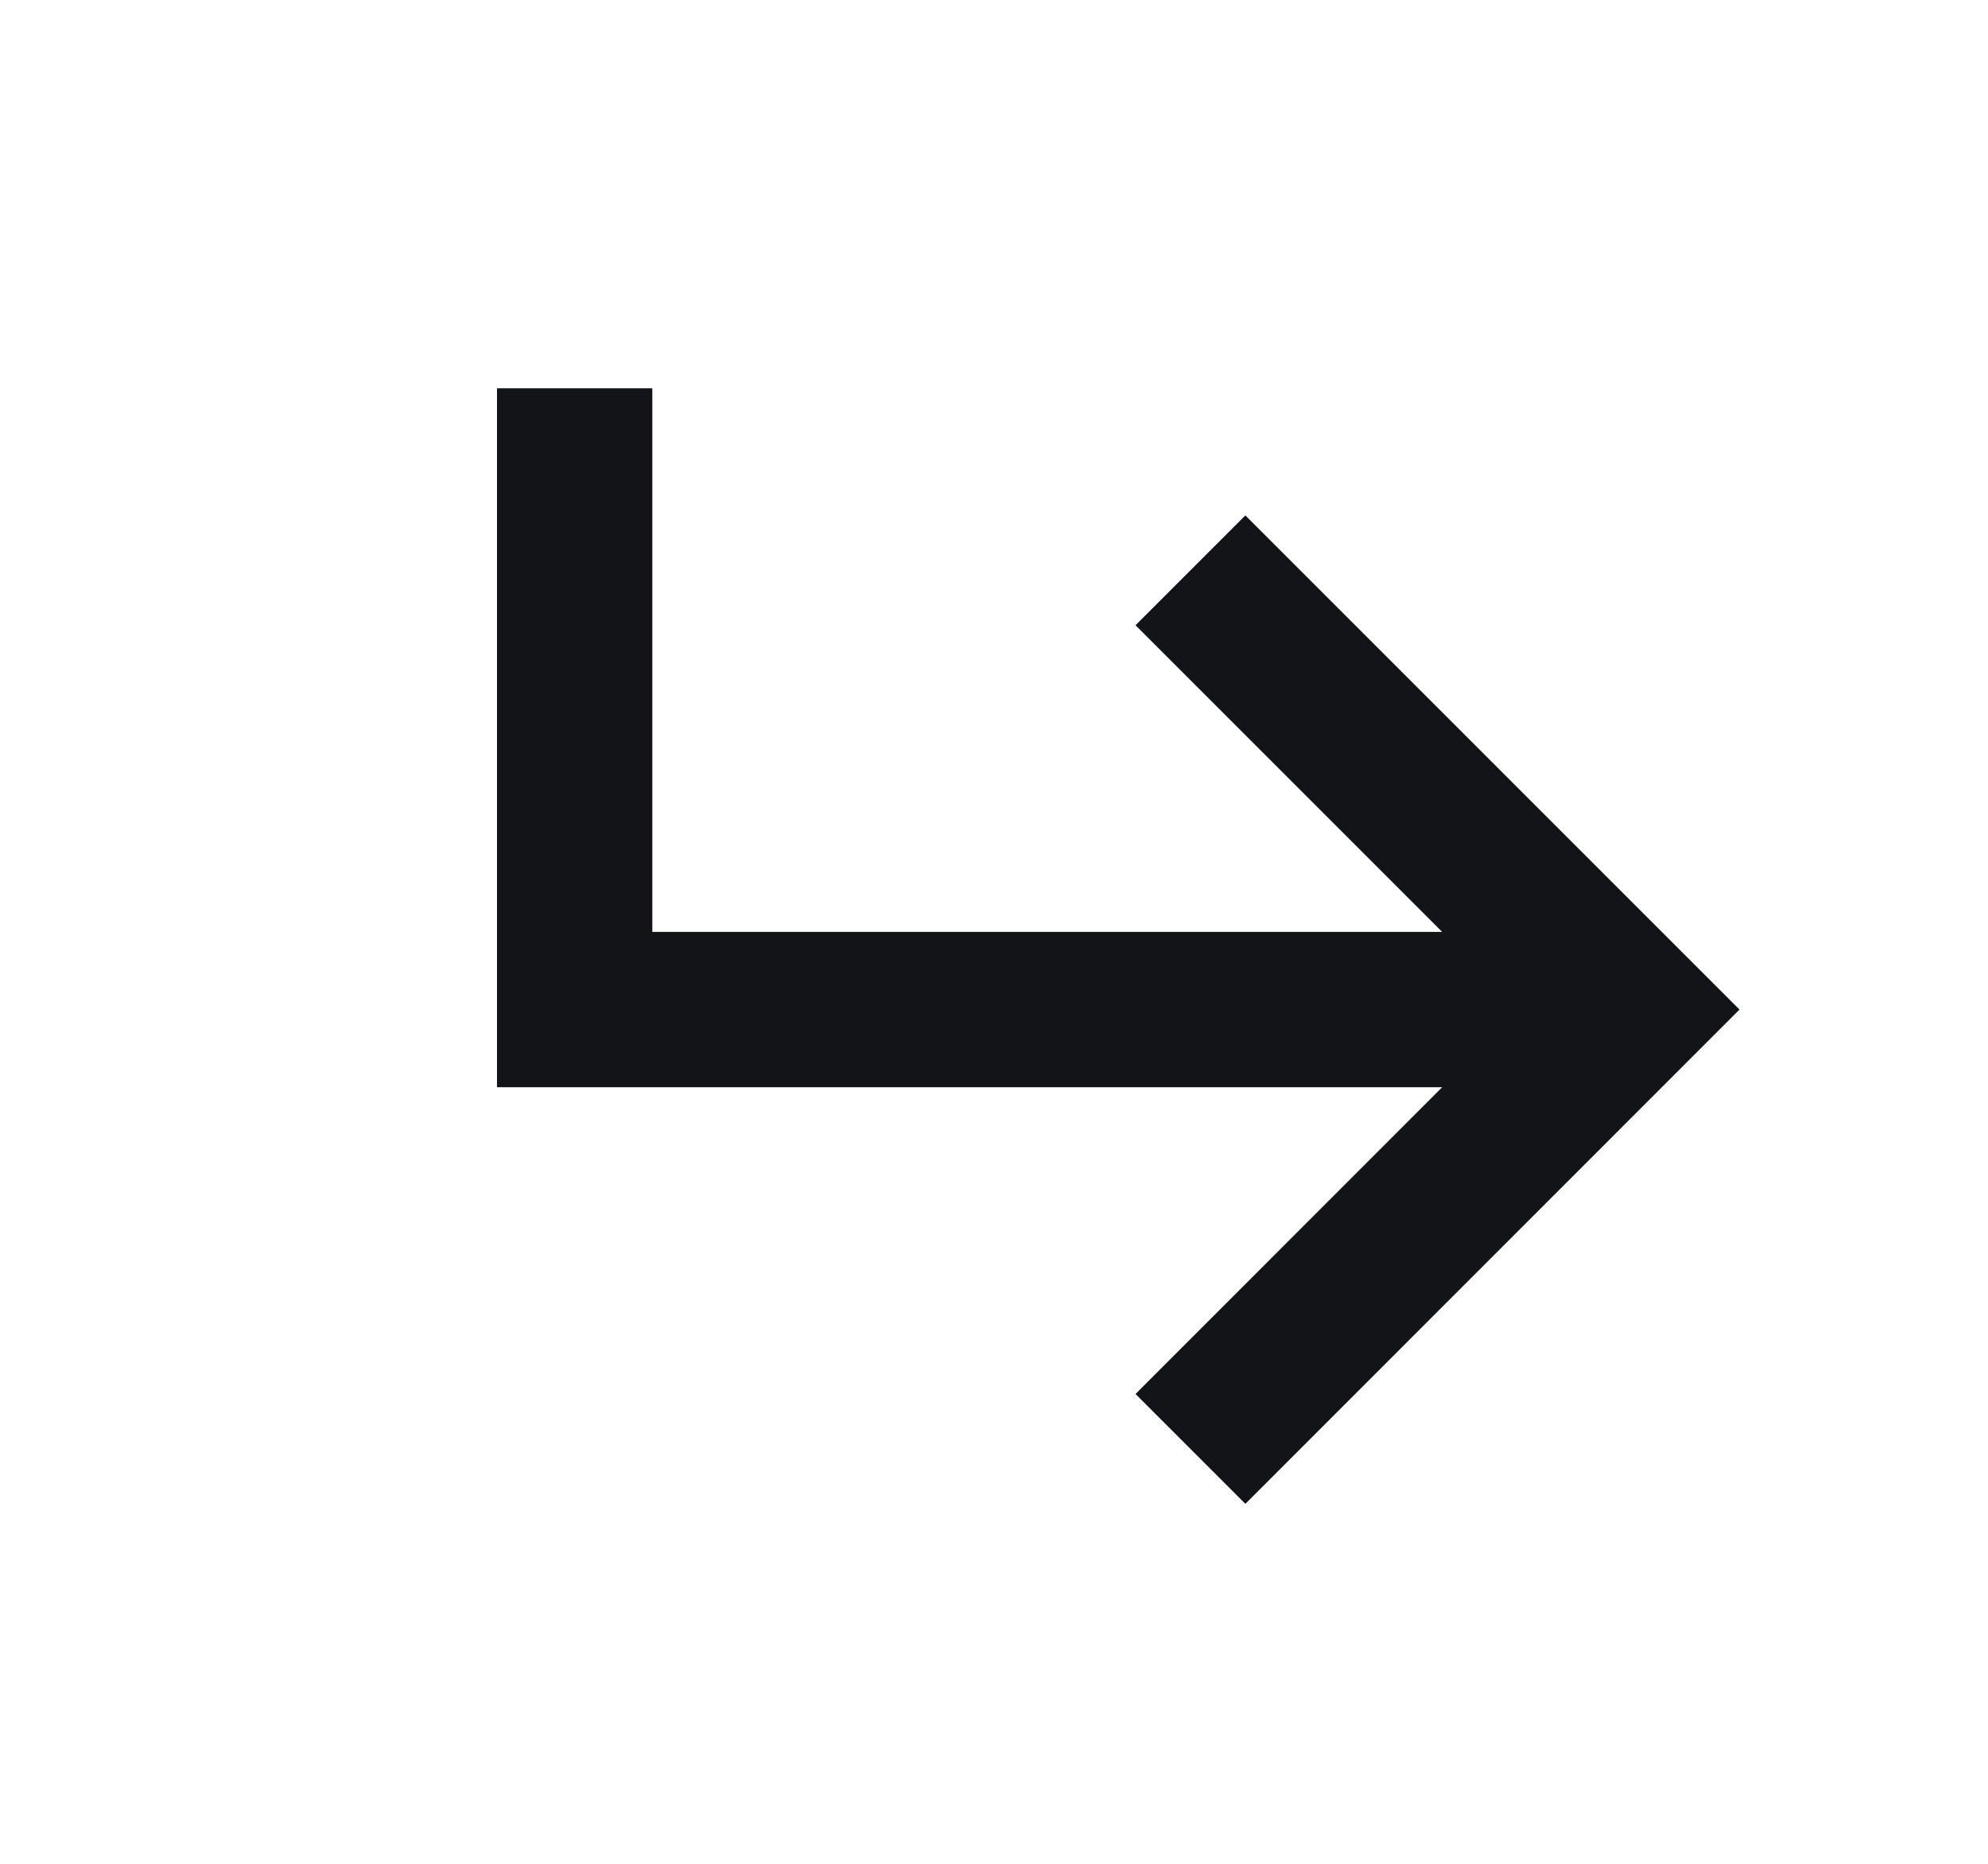 <?xml version="1.0" encoding="UTF-8"?> <svg xmlns="http://www.w3.org/2000/svg" width="16" height="15" viewBox="0 0 16 15" fill="none"><path d="M4 8.75L4 3.125L5.25 3.125L5.25 7.5L11.607 7.5L9.139 5.032L10.023 4.148L14 8.125L10.023 12.103L9.139 11.219L11.607 8.75L4 8.75Z" fill="#131417"></path></svg> 